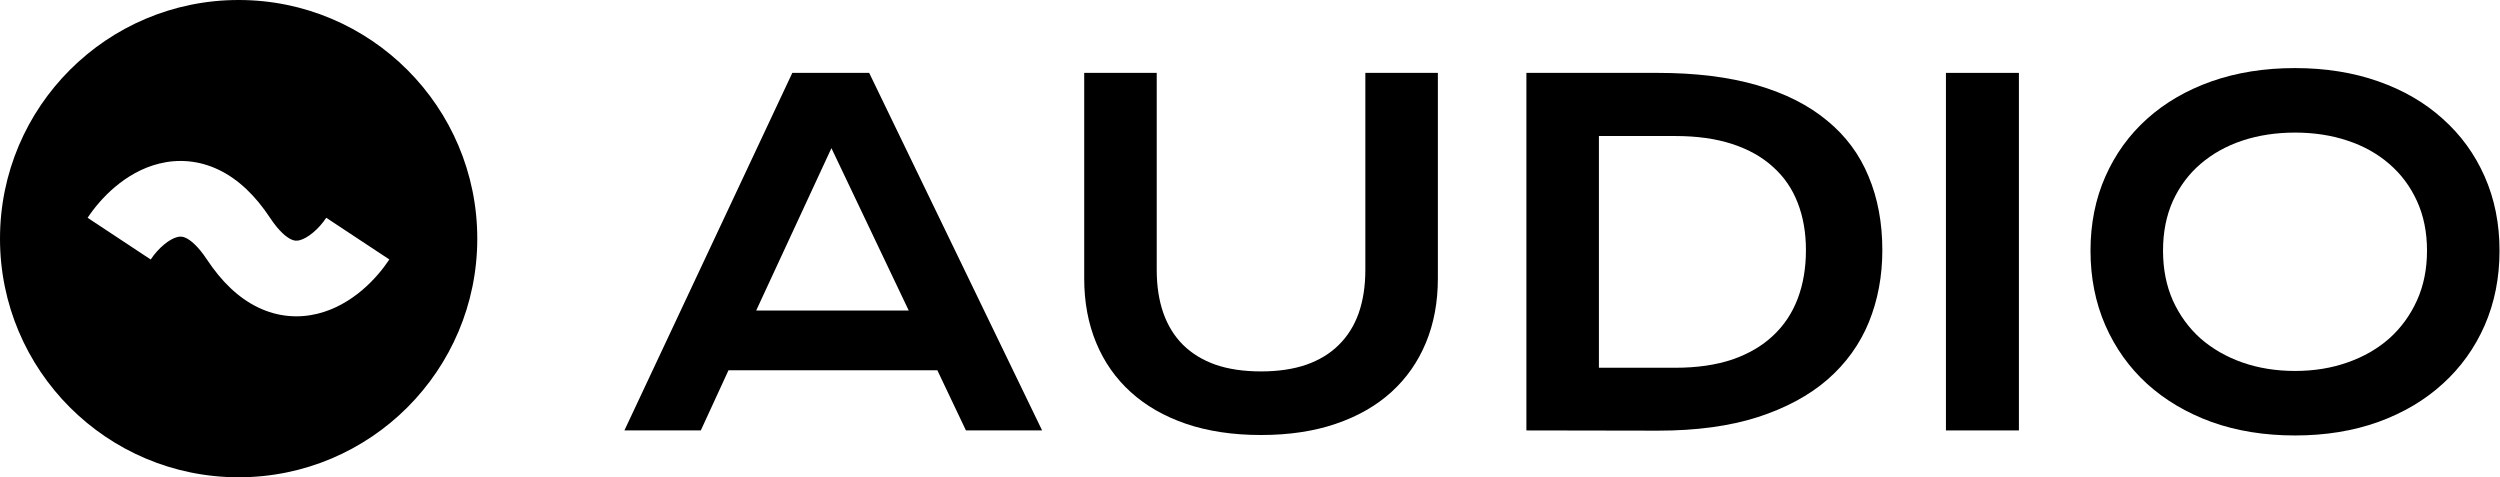 <?xml version="1.0" encoding="utf-8"?>
<svg xmlns="http://www.w3.org/2000/svg" fill="none" height="815" viewBox="0 0 4269 815" width="4269">
<path d="M1352.95 124.453H1484.2L1779.52 735H1649.44L1600.61 632.266H1243.97L1196.7 735H1066.23L1352.95 124.453ZM1551.78 530.312L1419.75 252.969L1291.23 530.312H1551.78Z" fill="black"/>
<path d="M1851.39 124.453H1975.22V460.781C1975.22 488.385 1978.99 512.995 1986.55 534.609C1994.1 555.964 2005.3 574.062 2020.14 588.906C2035.24 603.75 2053.86 615.078 2076 622.891C2098.14 630.443 2123.92 634.219 2153.34 634.219C2182.51 634.219 2208.16 630.443 2230.3 622.891C2252.69 615.078 2271.31 603.75 2286.16 588.906C2301.26 574.062 2312.59 555.964 2320.14 534.609C2327.69 512.995 2331.47 488.385 2331.47 460.781V124.453H2455.3V475.625C2455.3 515.729 2448.53 552.188 2434.98 585C2421.44 617.812 2401.78 645.938 2376 669.375C2350.22 692.812 2318.58 710.911 2281.08 723.672C2243.84 736.432 2201.26 742.812 2153.34 742.812C2105.43 742.812 2062.72 736.432 2025.22 723.672C1987.98 710.911 1956.47 692.812 1930.69 669.375C1904.91 645.938 1885.24 617.812 1871.7 585C1858.16 552.188 1851.39 515.729 1851.39 475.625V124.453Z" fill="black"/>
<path d="M2606.47 124.453H2830.3C2895.66 124.453 2952.43 131.484 3000.61 145.547C3048.79 159.609 3088.63 179.792 3120.14 206.094C3151.91 232.135 3175.48 263.906 3190.84 301.406C3206.47 338.646 3214.28 380.573 3214.28 427.188C3214.28 471.458 3206.6 512.474 3191.23 550.234C3175.87 587.734 3152.43 620.286 3120.92 647.891C3089.41 675.234 3049.57 696.719 3001.39 712.344C2953.21 727.708 2896.44 735.391 2831.08 735.391L2606.47 735V124.453ZM2860.77 627.969C2897.74 627.969 2930.17 623.281 2958.03 613.906C2985.9 604.271 3009.07 590.729 3027.56 573.281C3046.31 555.833 3060.38 534.74 3069.75 510C3079.12 485.26 3083.81 457.656 3083.81 427.188C3083.81 397.24 3079.12 370.286 3069.75 346.328C3060.38 322.109 3046.31 301.667 3027.56 285C3009.07 268.073 2985.9 255.052 2958.03 245.938C2930.17 236.823 2897.74 232.266 2860.77 232.266H2730.3V627.969H2860.77Z" fill="black"/>
<path d="M3322.88 124.453H3447.48V735H3322.88V124.453Z" fill="black"/>
<path d="M3569.75 427.969C3569.75 381.875 3578.21 339.688 3595.14 301.406C3612.07 263.125 3635.77 230.312 3666.23 202.969C3696.96 175.365 3733.68 154.01 3776.39 138.906C3819.36 123.802 3866.89 116.25 3918.97 116.25C3970.79 116.25 4018.19 123.802 4061.16 138.906C4104.12 154.01 4140.84 175.365 4171.31 202.969C4202.04 230.312 4225.87 263.125 4242.8 301.406C4259.72 339.688 4268.19 381.875 4268.19 427.969C4268.19 474.323 4259.72 516.901 4242.8 555.703C4225.87 594.245 4202.04 627.448 4171.31 655.312C4140.84 683.177 4104.12 704.922 4061.16 720.547C4018.19 735.911 3970.79 743.594 3918.97 743.594C3866.89 743.594 3819.36 735.911 3776.39 720.547C3733.68 704.922 3696.96 683.177 3666.23 655.312C3635.77 627.448 3612.07 594.245 3595.14 555.703C3578.21 516.901 3569.75 474.323 3569.75 427.969ZM3693.58 427.969C3693.58 459.479 3699.18 487.865 3710.38 513.125C3721.83 538.385 3737.59 560 3757.64 577.969C3777.95 595.677 3801.78 609.349 3829.12 618.984C3856.73 628.62 3886.68 633.438 3918.97 633.438C3951.26 633.438 3981.08 628.62 4008.42 618.984C4036.03 609.349 4059.85 595.677 4079.91 577.969C4099.96 560 4115.71 538.385 4127.17 513.125C4138.63 487.865 4144.36 459.479 4144.36 427.969C4144.36 396.458 4138.63 368.203 4127.17 343.203C4115.71 318.203 4099.96 297.109 4079.91 279.922C4059.85 262.474 4036.03 249.193 4008.42 240.078C3981.08 230.964 3951.26 226.406 3918.97 226.406C3886.68 226.406 3856.73 230.964 3829.12 240.078C3801.78 249.193 3777.95 262.474 3757.64 279.922C3737.59 297.109 3721.83 318.203 3710.38 343.203C3699.18 368.203 3693.58 396.458 3693.58 427.969Z" fill="black"/>
<path clip-rule="evenodd" d="M407.5 815C632.556 815 815 632.556 815 407.5C815 182.444 632.556 0 407.5 0C182.444 0 0 182.444 0 407.5C0 632.556 182.444 815 407.5 815ZM257.344 443.121C270.162 423.729 288.995 408.153 302.96 404.714C307.691 403.549 311.92 403.634 317.681 406.417C324.528 409.726 337.286 418.826 353.345 443.121C378.037 480.475 406.88 508.622 440.575 524.897C475.358 541.697 510.609 543.529 542.382 535.695C601.425 521.138 643.712 475.052 664.849 443.064L557.09 371.858C544.269 391.26 525.431 406.847 511.463 410.291C506.732 411.457 502.506 411.373 496.75 408.593C489.908 405.288 477.152 396.193 461.094 371.898C436.403 334.545 407.562 306.399 373.871 290.12C339.095 273.318 303.847 271.476 272.073 279.301C213.027 293.843 170.736 339.916 149.595 371.898L257.344 443.121Z" fill="black" fill-rule="evenodd"/>
</svg>